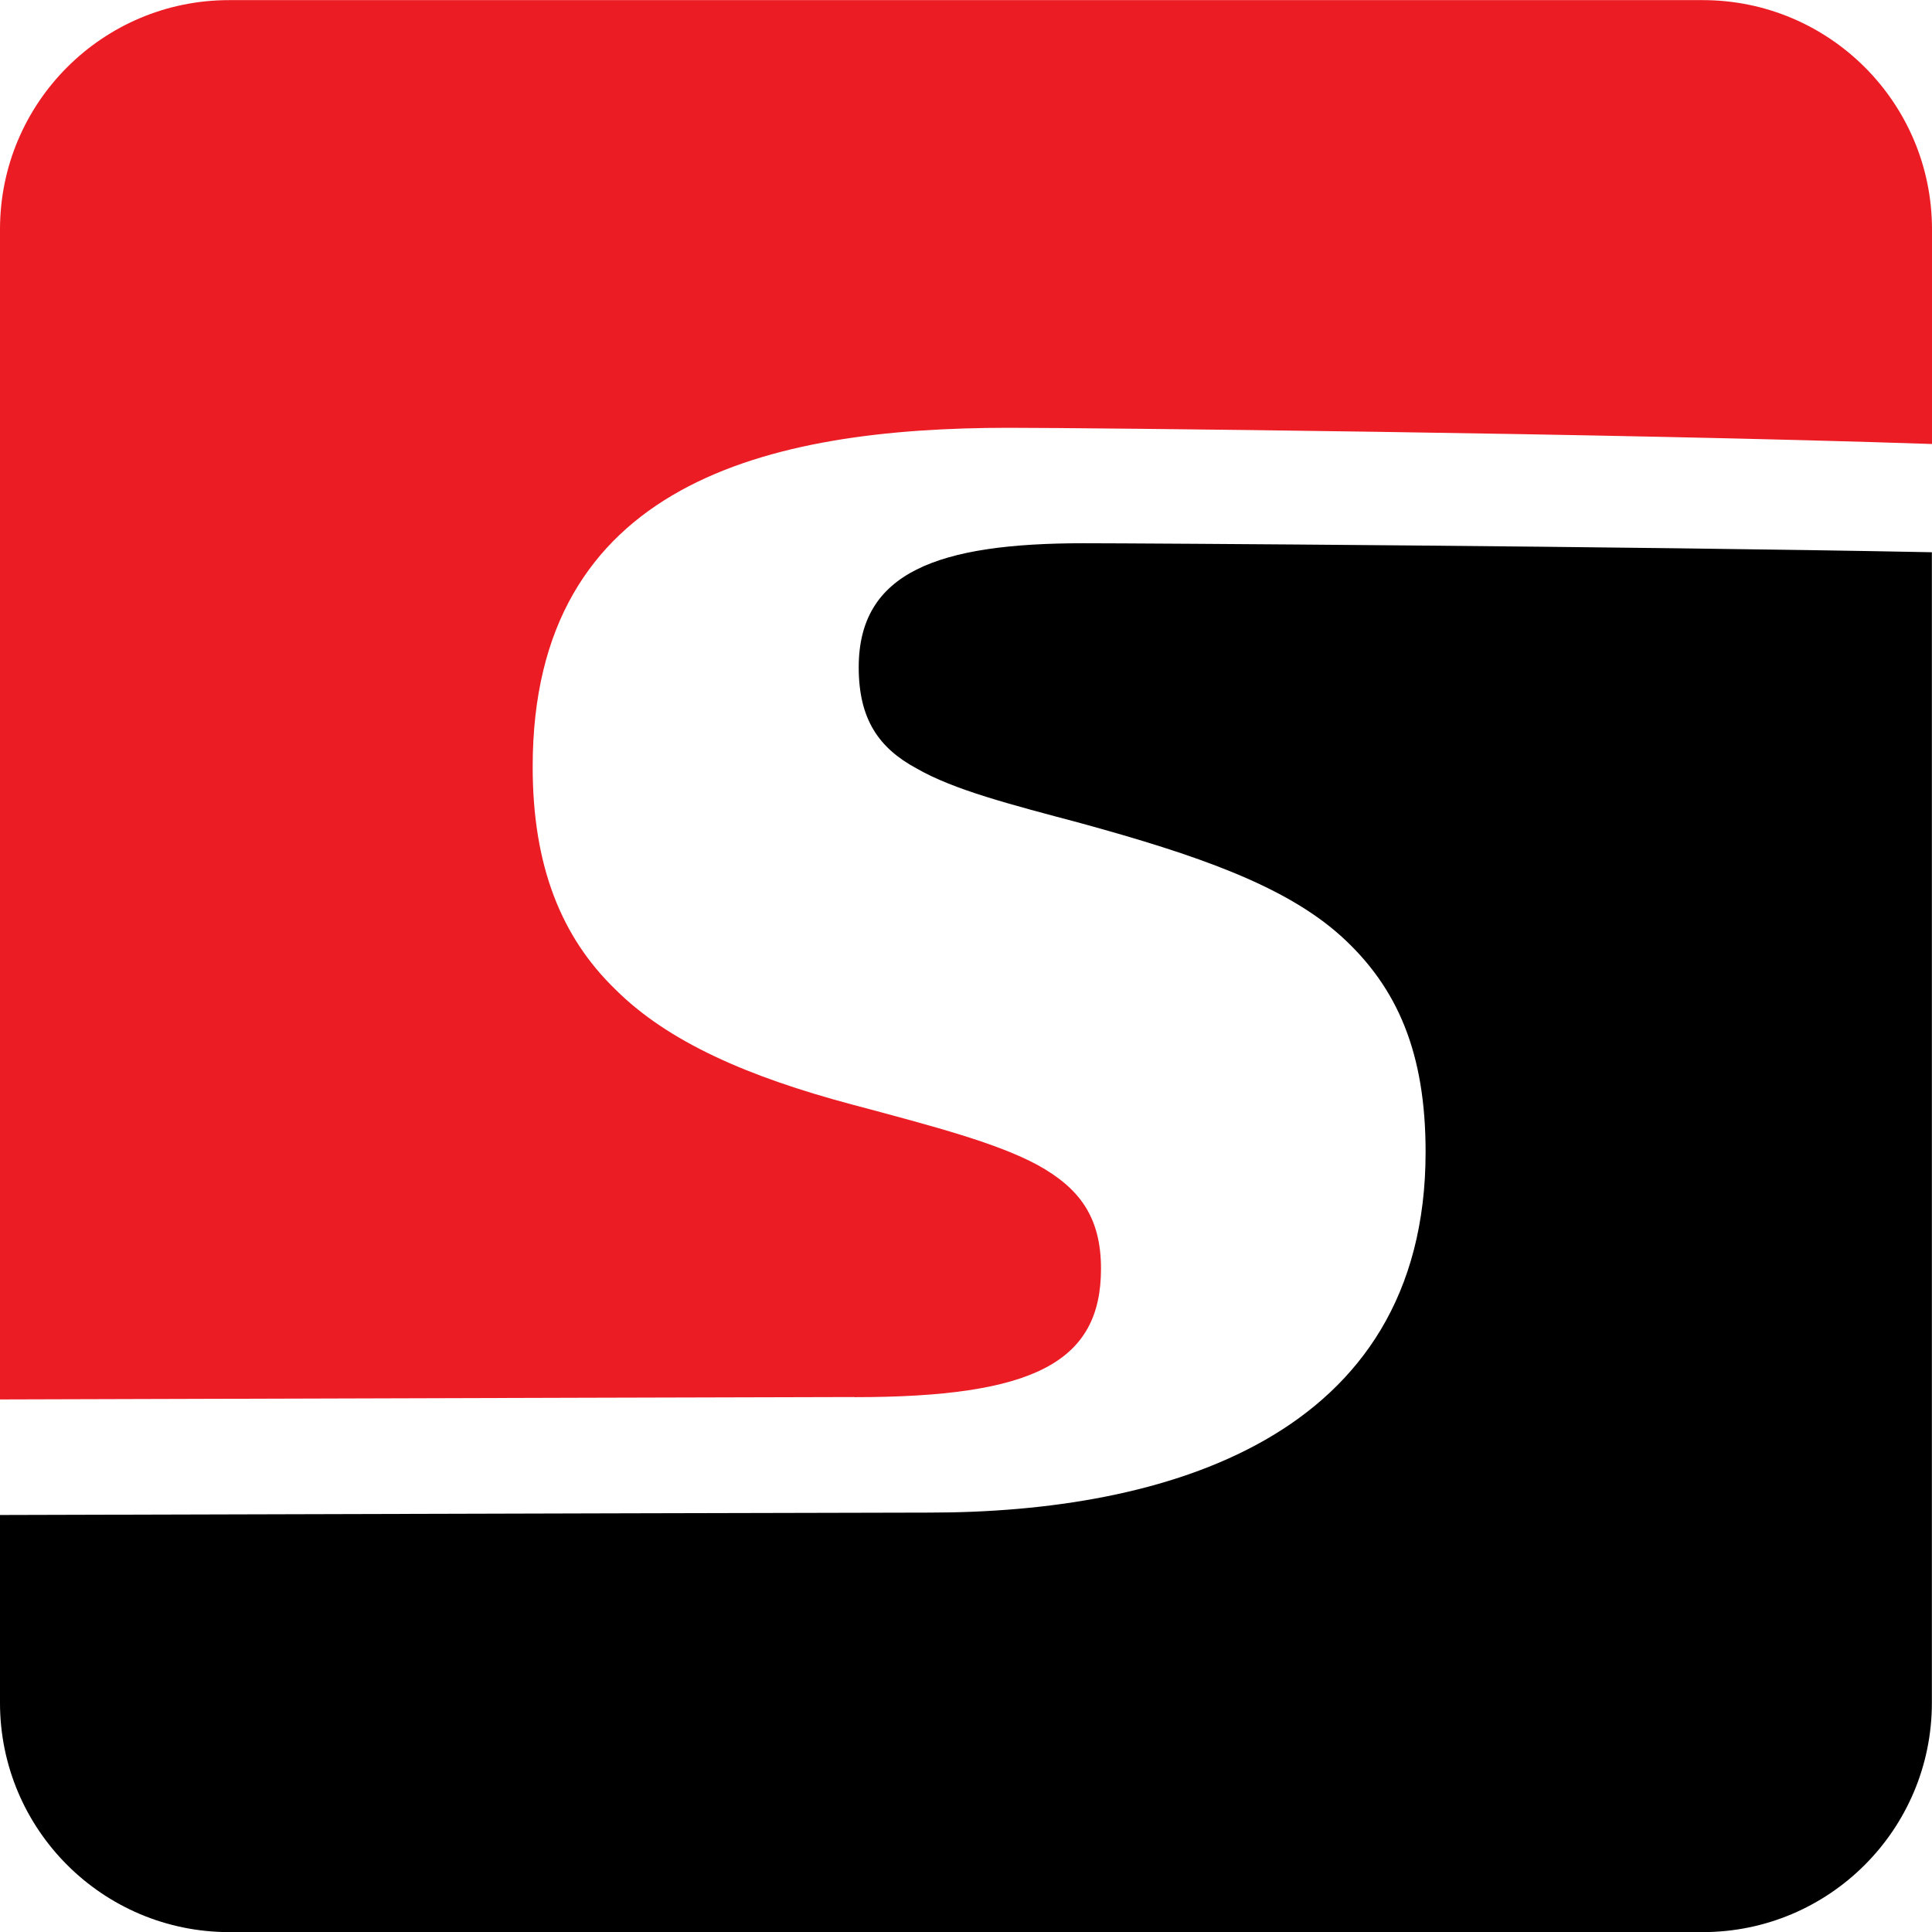 <?xml version="1.0" encoding="UTF-8"?> <svg xmlns="http://www.w3.org/2000/svg" id="Layer_2" data-name="Layer 2" viewBox="0 0 161 161"><defs><style> .cls-1 { fill: #ec1c24; } </style></defs><g id="Layer_1-2" data-name="Layer 1"><path d="M90.31,45.27c-12.14,0-18.75,2.4-18.75,10.34,0,4.33,1.68,6.73,4.81,8.42,3.12,1.8,7.81,3,13.7,4.57,9.62,2.64,16.95,5.17,21.64,9.37,4.81,4.33,7.09,9.86,7.09,18.03,0,23.92-21.88,30.05-41.35,30.05-4.06,0-37.03.09-77.45.2v15.65c0,10.56,8.56,19.11,19.11,19.11h122.77c10.56,0,19.11-8.56,19.11-19.11V46.02c-25.45-.5-66.19-.75-70.69-.75Z"></path><path class="cls-1" d="M71.2,116.43c14.9,0,20.55-2.88,20.55-10.7,0-4.33-1.81-6.73-5.29-8.65-3.37-1.81-8.3-3.13-15.51-5.05-8.53-2.28-15.27-5.17-19.71-9.62-4.45-4.33-6.85-10.22-6.85-18.51,0-23.68,19.59-28.25,39.67-28.25,6.49,0,50.32.45,76.94,1.35v-17.88c0-10.56-8.56-19.11-19.11-19.11H19.11C8.56,0,0,8.56,0,19.11v97.51c38.01-.11,68.35-.2,71.2-.2Z"></path></g></svg> 